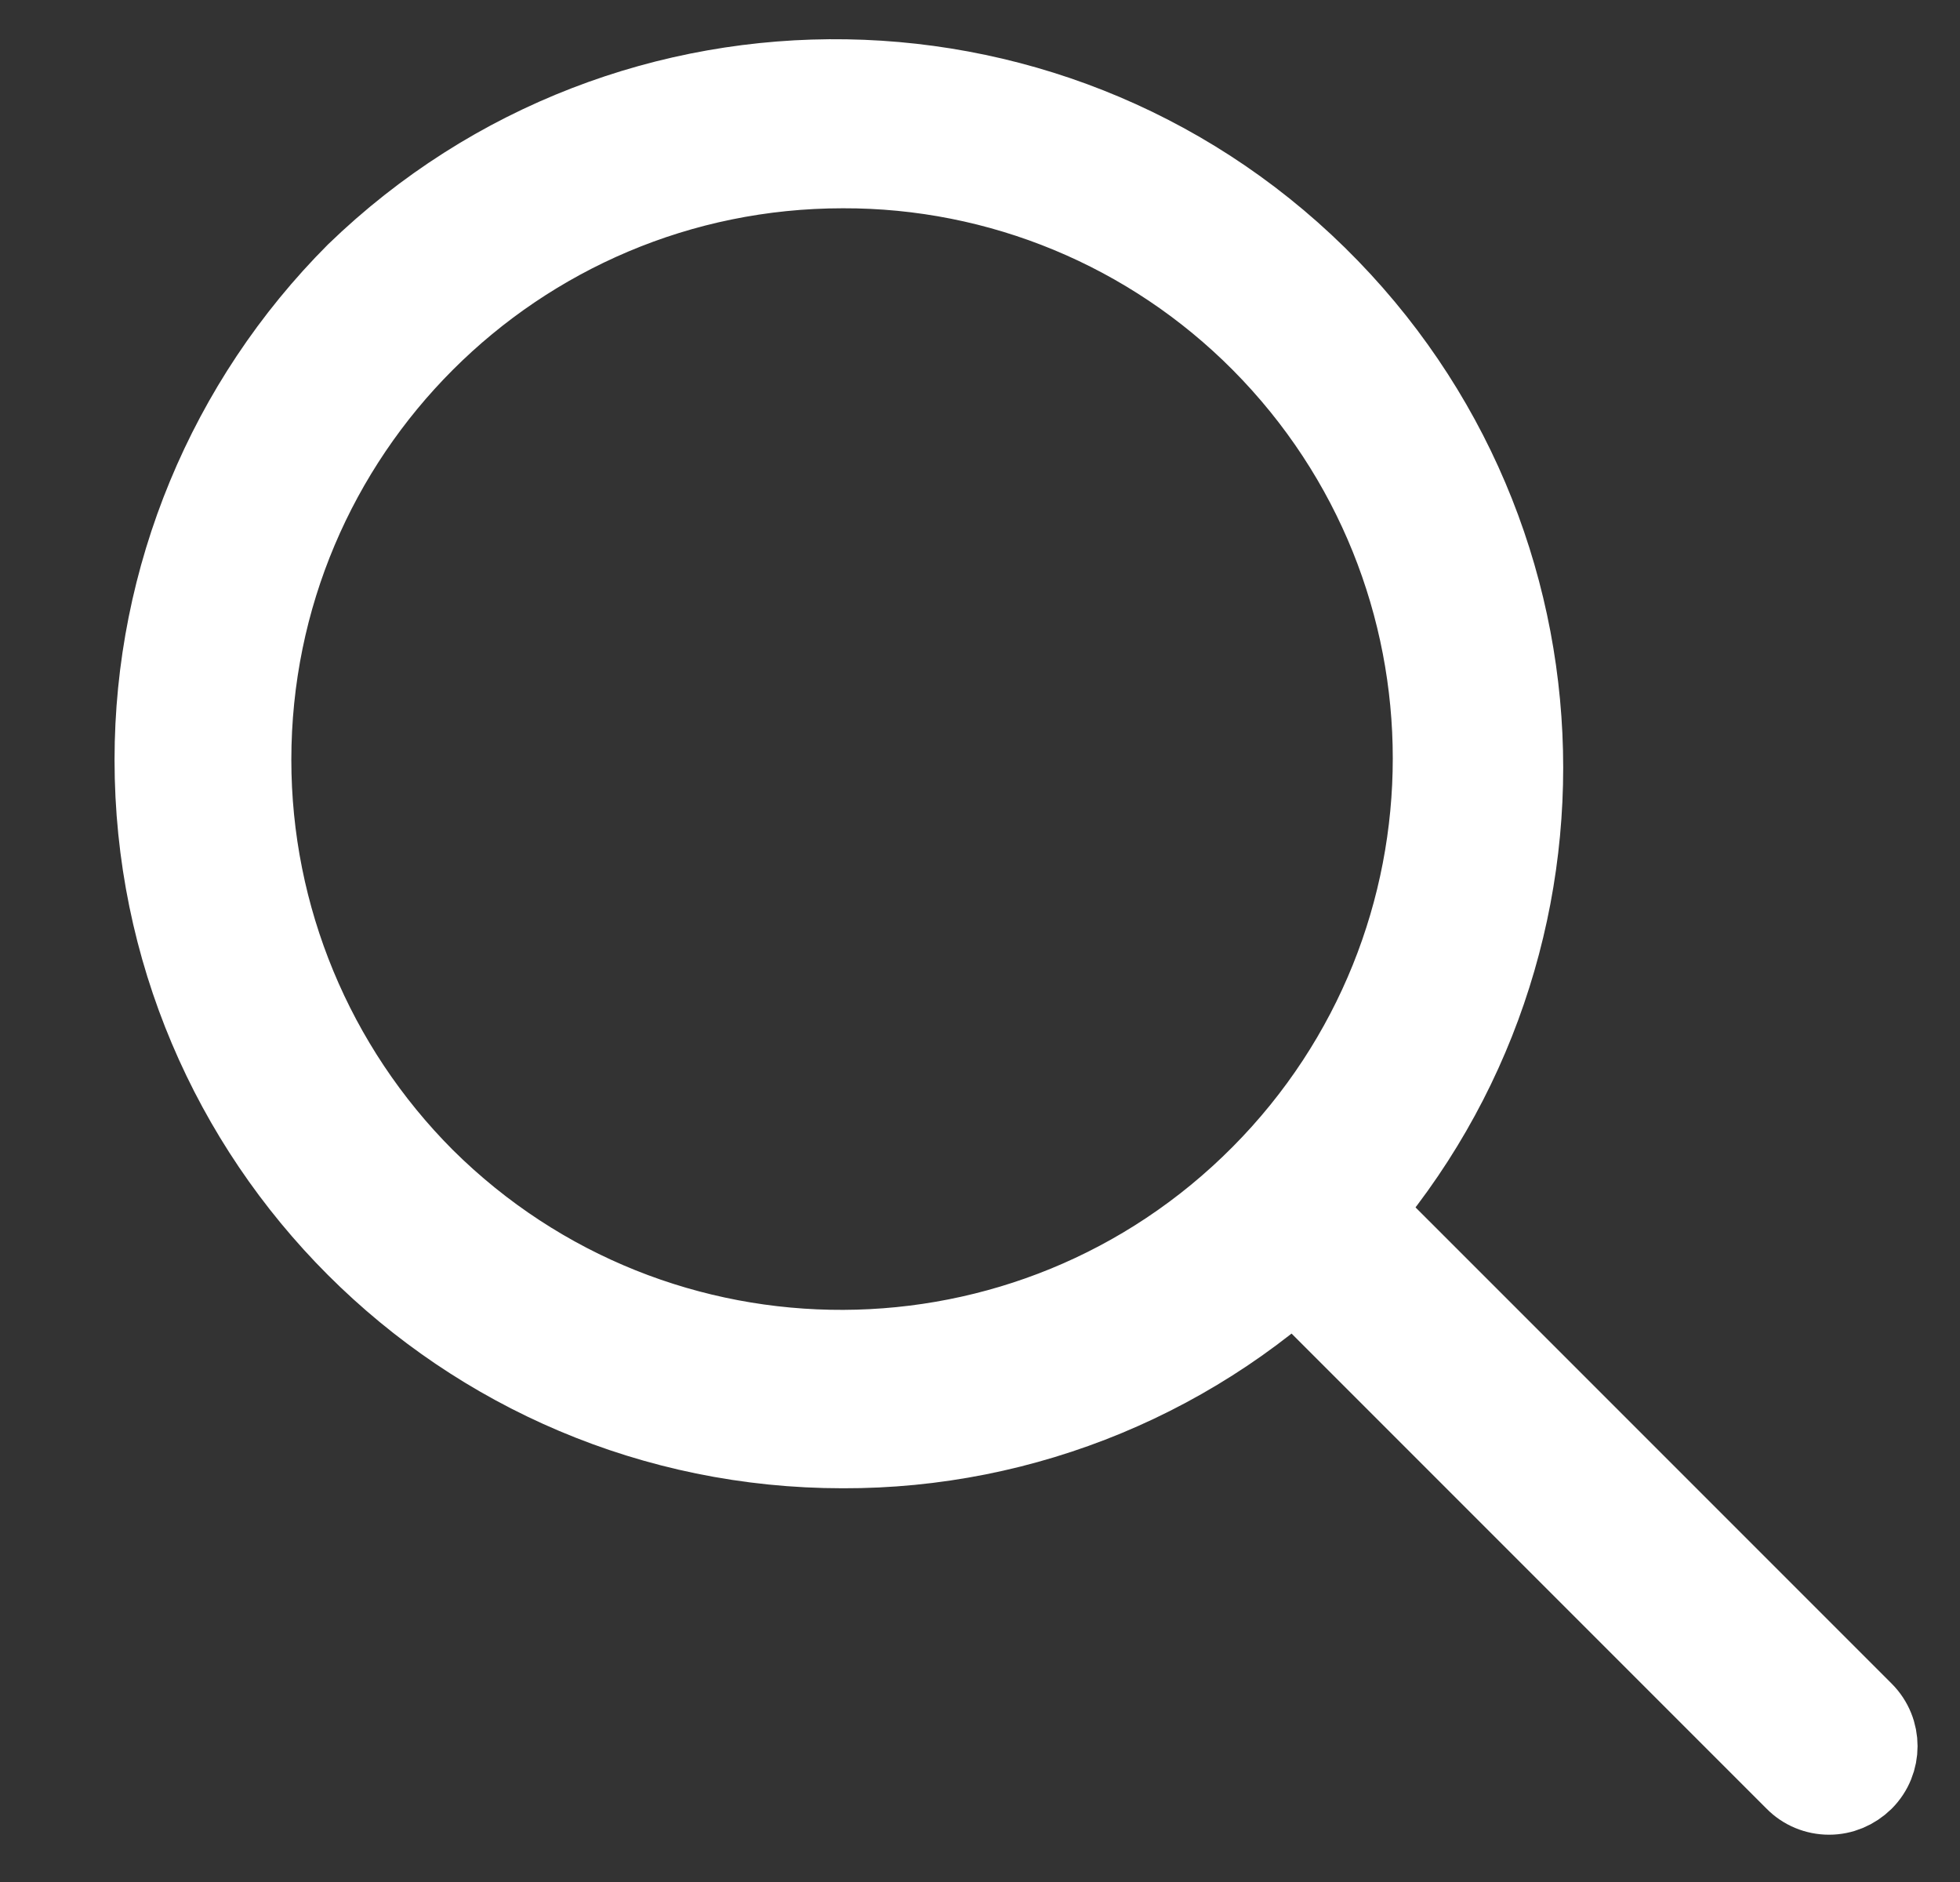 <svg xmlns="http://www.w3.org/2000/svg" width="25" height="24" viewBox="0 0 25 24" fill="none">
  <rect x="0" y="0" width="25" height="24" fill="#333333" stroke="none"/>
  <g clip-path="url(#clip0_2615_16537)">
    <path d="M10.75 18.479C5.896 18.479 1.961 14.544 1.961 9.69C1.961 7.359 2.887 5.125 4.534 3.474C8.023 0.098 13.587 0.189 16.963 3.675C20.264 7.083 20.264 12.495 16.963 15.903C15.319 17.557 13.082 18.486 10.75 18.479ZM10.75 2.156C6.589 2.156 3.216 5.529 3.216 9.69C3.216 11.689 4.01 13.603 5.422 15.018C8.375 17.949 13.148 17.93 16.078 14.977C18.994 12.04 18.994 7.302 16.078 4.365C14.666 2.944 12.749 2.15 10.75 2.156Z" fill="white"/>
    <path d="M23.33 22.897C23.163 22.897 23.003 22.831 22.887 22.712L16.078 15.903C15.843 15.649 15.861 15.25 16.116 15.015C16.357 14.795 16.724 14.795 16.966 15.015L23.775 21.824C24.02 22.069 24.02 22.467 23.775 22.712C23.653 22.831 23.496 22.897 23.33 22.897Z" fill="white"/>
    <path d="M10.75 18.479C5.896 18.479 1.961 14.544 1.961 9.69C1.961 7.359 2.887 5.125 4.534 3.474C8.023 0.098 13.587 0.189 16.963 3.675C20.264 7.083 20.264 12.495 16.963 15.903C15.319 17.557 13.082 18.486 10.75 18.479ZM10.75 2.156C6.589 2.156 3.216 5.529 3.216 9.69C3.216 11.689 4.01 13.603 5.422 15.018C8.375 17.949 13.148 17.93 16.078 14.977C18.994 12.04 18.994 7.302 16.078 4.365C14.666 2.944 12.749 2.15 10.75 2.156Z" stroke="white"/>
    <path d="M23.33 22.897C23.163 22.897 23.003 22.831 22.887 22.712L16.078 15.903C15.843 15.649 15.861 15.25 16.116 15.015C16.357 14.795 16.724 14.795 16.966 15.015L23.775 21.824C24.02 22.069 24.02 22.467 23.775 22.712C23.653 22.831 23.496 22.897 23.33 22.897Z" stroke="white"/>
  </g>
  <defs>
    <clipPath id="clip0_2615_16537">
      <rect width="24" height="24" fill="white" transform="translate(0.959)"/>
    </clipPath>
  </defs>
</svg>
